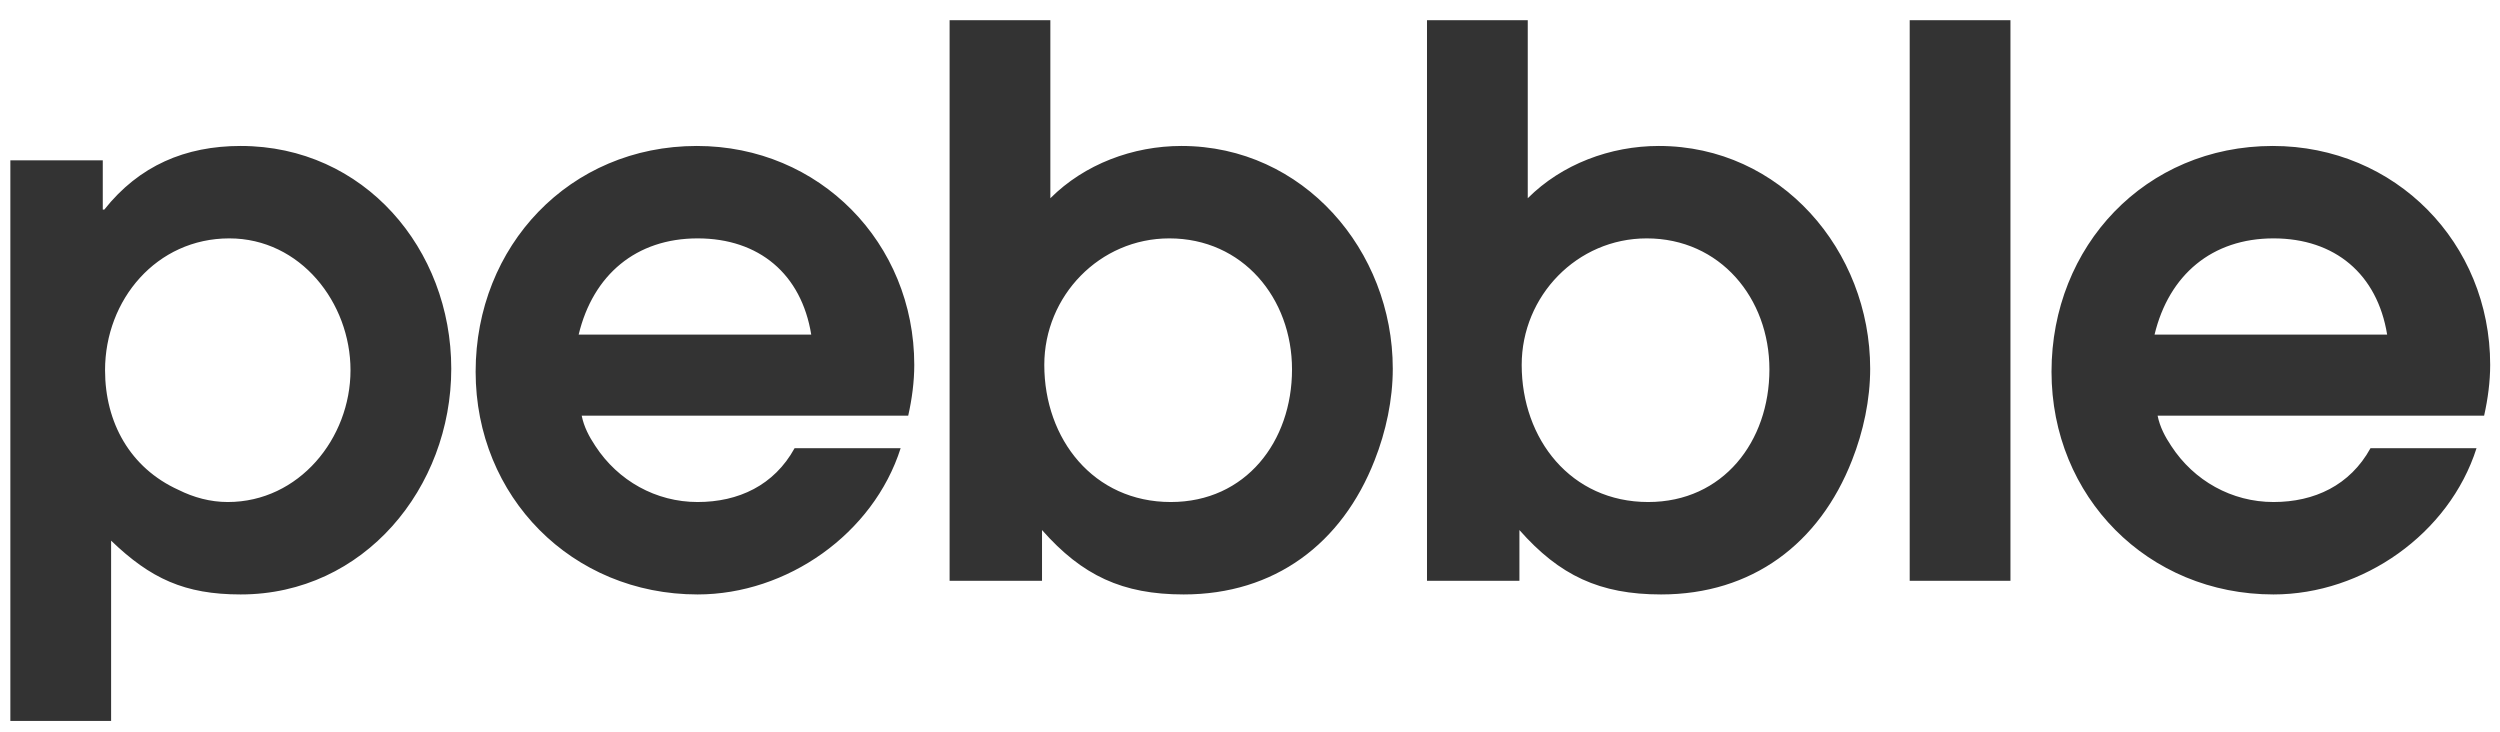 <svg xmlns="http://www.w3.org/2000/svg" width="99" height="29" viewBox="0 0 99 29" fill="none"><path d="M17.87 14.6C17.87 19.31 14.42 23.54 9.53 23.54C7.31 23.54 5.96 22.91 4.4 21.41V28.55H0.41V6.35H4.07V8.3H4.13C5.51 6.56 7.34 5.78 9.53 5.78C14.42 5.78 17.87 9.86 17.87 14.6ZM13.88 14.66C13.88 11.99 11.9 9.44 9.08 9.44C6.2 9.44 4.16 11.87 4.16 14.66C4.16 16.73 5.15 18.53 7.07 19.4C7.67 19.7 8.33 19.88 9.02 19.88C11.84 19.88 13.88 17.36 13.88 14.66ZM36.205 14.45C36.205 15.11 36.115 15.8 35.965 16.46H23.035C23.125 16.91 23.335 17.3 23.575 17.66C24.475 19.04 25.975 19.88 27.625 19.88C29.245 19.88 30.655 19.22 31.465 17.75H35.665C34.585 21.14 31.165 23.54 27.625 23.54C22.645 23.54 18.835 19.67 18.835 14.72C18.835 9.74 22.555 5.78 27.595 5.78C32.455 5.78 36.205 9.62 36.205 14.45ZM32.125 13.25C31.735 10.85 30.055 9.44 27.625 9.44C25.195 9.44 23.485 10.88 22.915 13.25H32.125ZM55.154 14.6C55.154 15.83 54.884 17.09 54.434 18.23C53.144 21.53 50.474 23.54 46.874 23.54C44.444 23.54 42.854 22.79 41.264 20.99V23H37.604V0.8H41.594V7.85C42.944 6.5 44.864 5.78 46.784 5.78C51.614 5.78 55.154 9.92 55.154 14.6ZM51.164 14.63C51.164 11.81 49.214 9.44 46.304 9.44C43.544 9.44 41.354 11.72 41.354 14.45C41.354 17.39 43.304 19.88 46.364 19.88C49.334 19.88 51.164 17.48 51.164 14.63ZM74.059 14.6C74.059 15.83 73.789 17.09 73.339 18.23C72.049 21.53 69.379 23.54 65.779 23.54C63.349 23.54 61.759 22.79 60.169 20.99V23H56.509V0.8H60.499V7.85C61.849 6.5 63.769 5.78 65.689 5.78C70.519 5.78 74.059 9.92 74.059 14.6ZM70.069 14.63C70.069 11.81 68.119 9.44 65.209 9.44C62.449 9.44 60.259 11.72 60.259 14.45C60.259 17.39 62.209 19.88 65.269 19.88C68.239 19.88 70.069 17.48 70.069 14.63ZM79.614 23H75.624V0.8H79.614V23ZM98.611 14.45C98.611 15.11 98.52 15.8 98.371 16.46H85.441C85.531 16.91 85.74 17.3 85.981 17.66C86.88 19.04 88.38 19.88 90.031 19.88C91.65 19.88 93.061 19.22 93.871 17.75H98.07C96.99 21.14 93.57 23.54 90.031 23.54C85.05 23.54 81.24 19.67 81.24 14.72C81.24 9.74 84.96 5.78 90.001 5.78C94.861 5.78 98.611 9.62 98.611 14.45ZM94.531 13.25C94.141 10.85 92.46 9.44 90.031 9.44C87.6 9.44 85.891 10.88 85.32 13.25H94.531Z" fill="#333333"></path></svg>